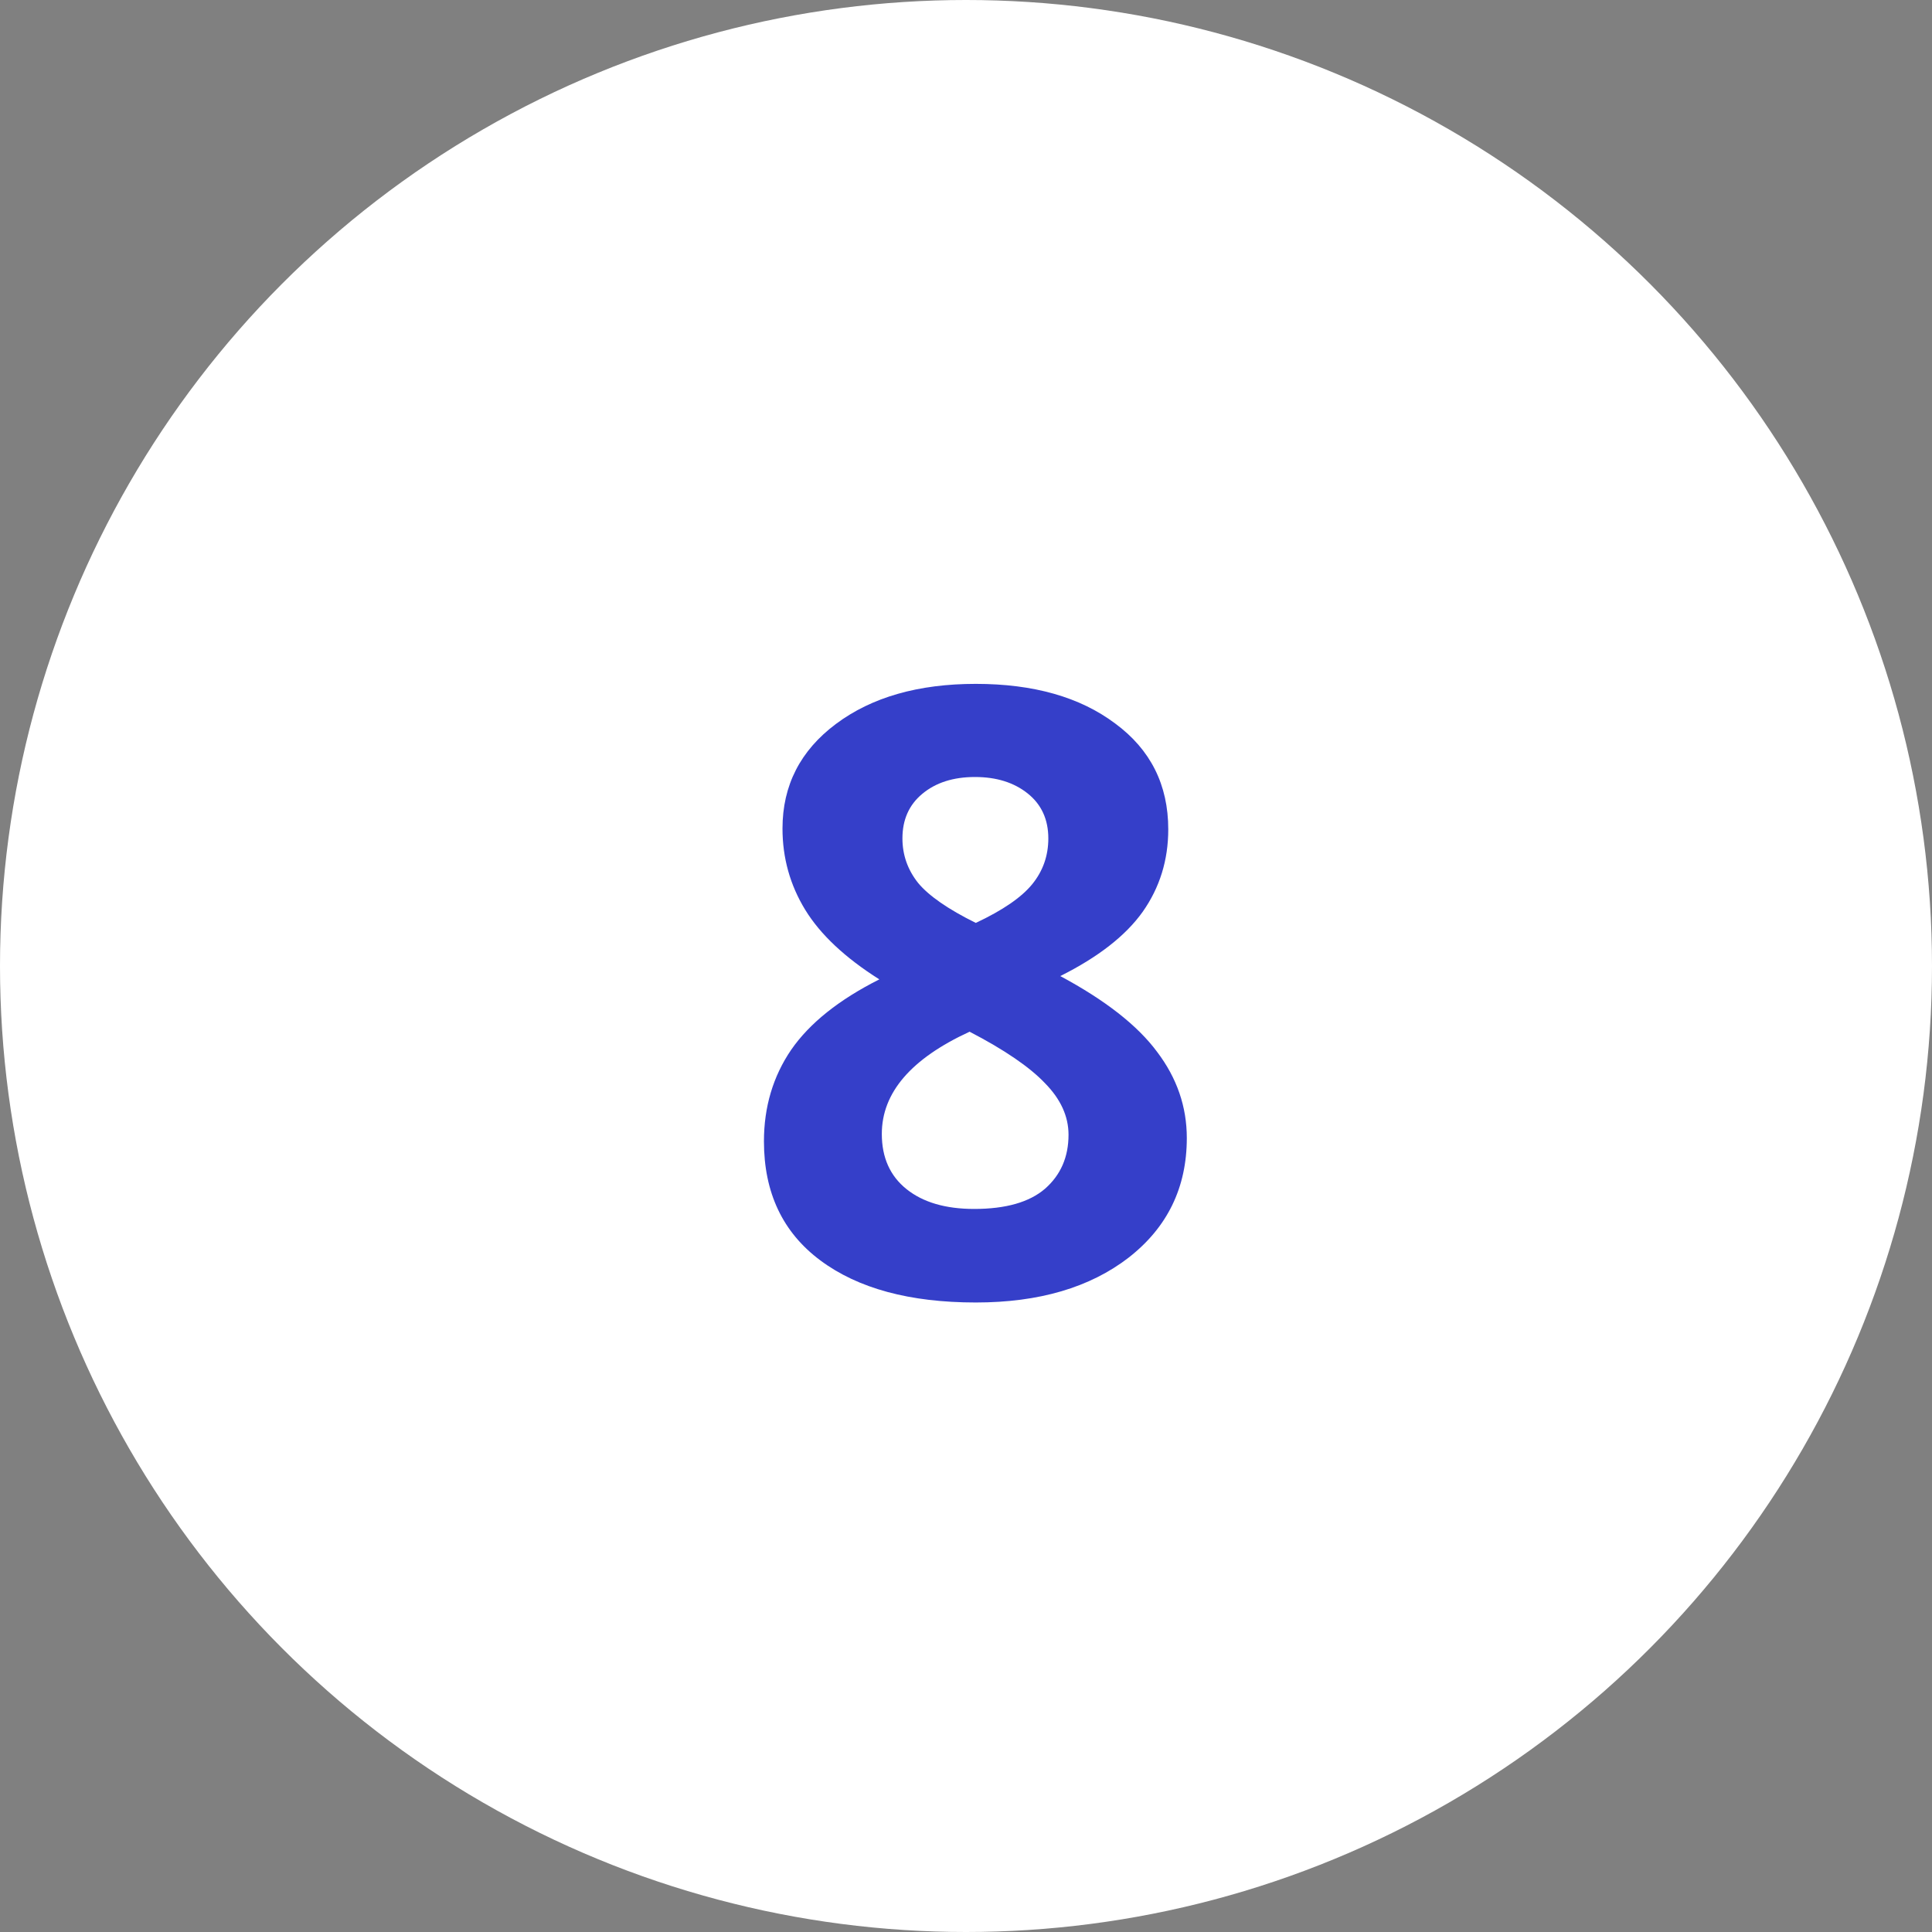 <svg width="103" height="103" viewBox="0 0 103 103" fill="none" xmlns="http://www.w3.org/2000/svg">
<rect x="0" y="0" width="103" height="103" fill="#808080" stroke="none"/>
<circle cx="51.5" cy="51.5" r="51.5" fill="white"/>
<path d="M52.022 36.459C55.098 36.459 57.574 37.162 59.449 38.568C61.338 39.959 62.283 41.842 62.283 44.215C62.283 45.855 61.829 47.32 60.921 48.609C60.013 49.884 58.548 51.026 56.526 52.037C58.929 53.326 60.65 54.674 61.69 56.08C62.745 57.472 63.272 59.002 63.272 60.672C63.272 63.309 62.239 65.433 60.174 67.044C58.108 68.641 55.391 69.439 52.022 69.439C48.506 69.439 45.745 68.692 43.738 67.198C41.731 65.704 40.728 63.587 40.728 60.848C40.728 59.017 41.211 57.391 42.178 55.97C43.16 54.549 44.727 53.297 46.88 52.213C45.049 51.056 43.731 49.818 42.925 48.499C42.12 47.181 41.717 45.738 41.717 44.171C41.717 41.871 42.669 40.011 44.573 38.59C46.477 37.169 48.96 36.459 52.022 36.459ZM47.012 60.453C47.012 61.712 47.452 62.694 48.331 63.397C49.209 64.1 50.411 64.452 51.934 64.452C53.619 64.452 54.878 64.093 55.713 63.375C56.548 62.643 56.966 61.683 56.966 60.497C56.966 59.515 56.548 58.6 55.713 57.75C54.893 56.886 53.553 55.97 51.692 55.003C48.572 56.439 47.012 58.255 47.012 60.453ZM51.978 41.424C50.821 41.424 49.883 41.725 49.166 42.325C48.462 42.911 48.111 43.702 48.111 44.698C48.111 45.577 48.389 46.368 48.946 47.071C49.517 47.76 50.542 48.47 52.022 49.203C53.458 48.529 54.461 47.84 55.032 47.137C55.603 46.434 55.889 45.621 55.889 44.698C55.889 43.688 55.523 42.889 54.791 42.303C54.058 41.717 53.121 41.424 51.978 41.424Z" fill="#353FC9"/>
</svg>
